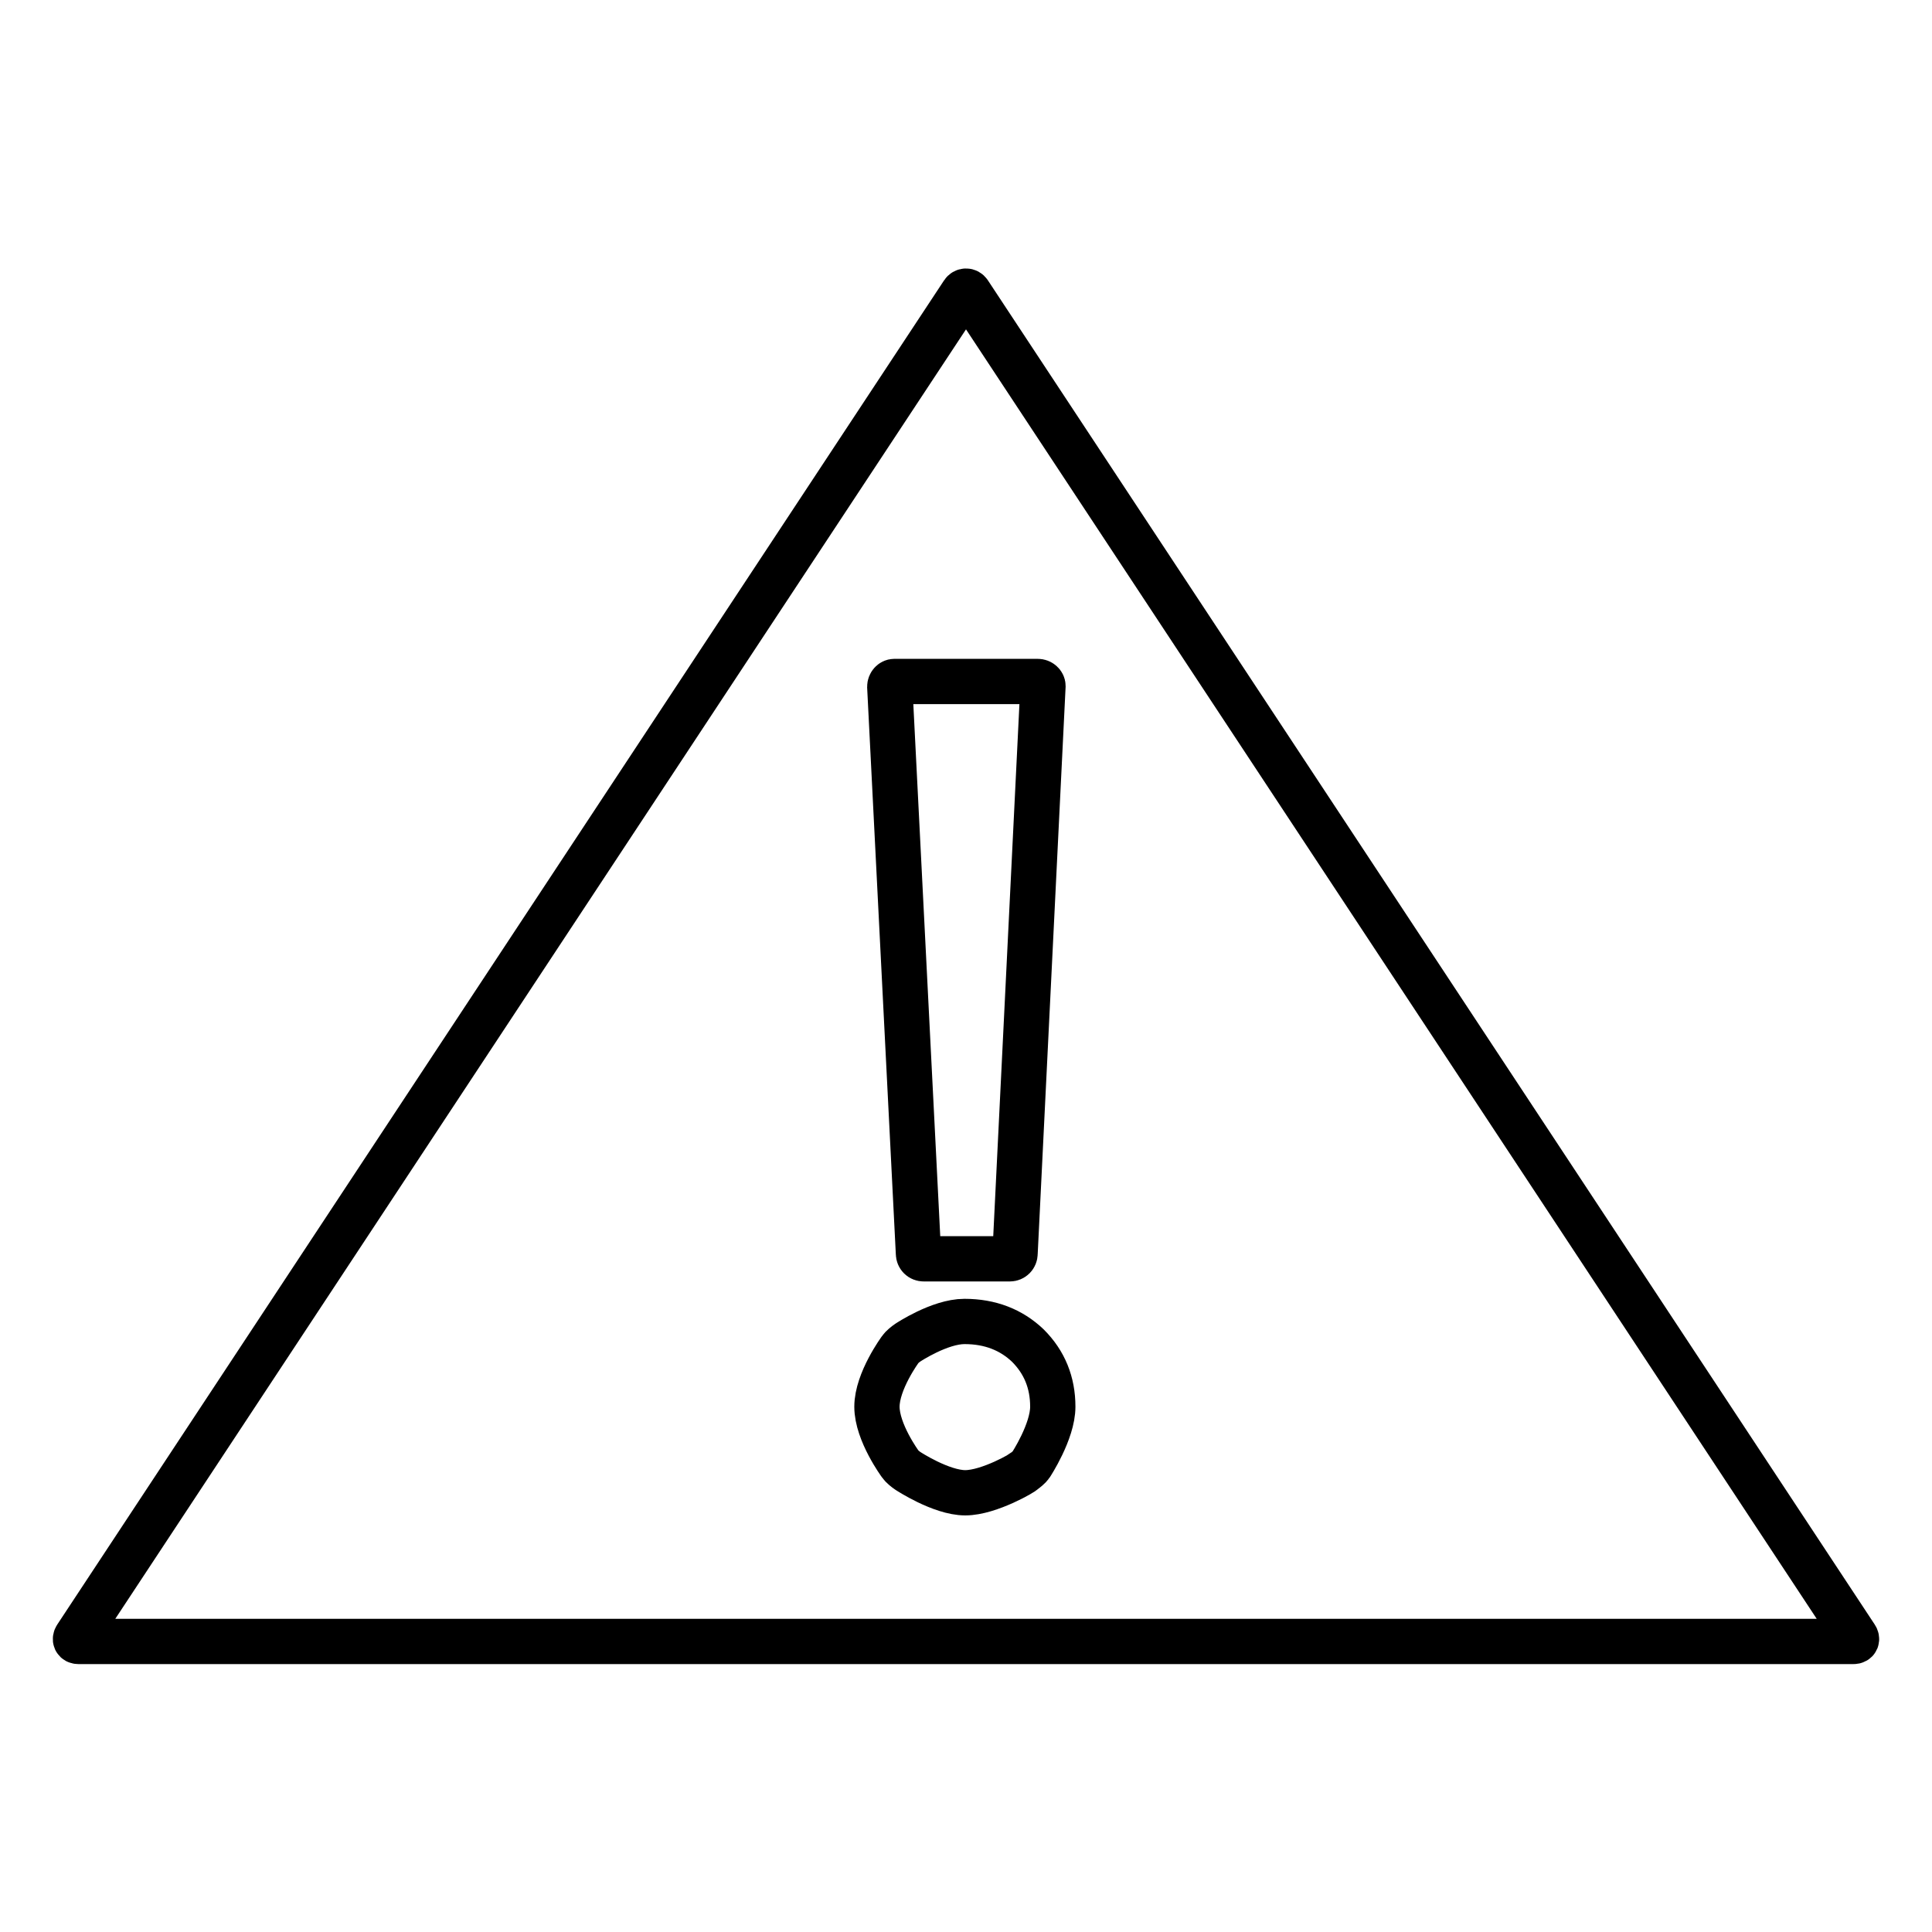 <?xml version="1.0" encoding="utf-8"?>
<!-- Svg Vector Icons : http://www.onlinewebfonts.com/icon -->
<!DOCTYPE svg PUBLIC "-//W3C//DTD SVG 1.1//EN" "http://www.w3.org/Graphics/SVG/1.1/DTD/svg11.dtd">
<svg version="1.1" xmlns="http://www.w3.org/2000/svg" xmlns:xlink="http://www.w3.org/1999/xlink" x="0px" y="0px" viewBox="0 0 256 256" enable-background="new 0 0 256 256" xml:space="preserve">
<g> <path stroke-width="6" fill-opacity="0" stroke="#000000"  d="M128.4,38.8c-0.2-0.3-0.6-0.3-0.8,0L10.1,216.9c-0.2,0.3-0.1,0.6,0.3,0.6h235.2c0.4,0,0.5-0.3,0.3-0.6 L128.4,38.8z M137.5,90.3c0.4,0,0.7,0.3,0.7,0.6c0,0,0,0,0,0l-3.7,75.2c0,0.4-0.3,0.7-0.7,0.7h-11.4c-0.4,0-0.7-0.3-0.7-0.7 L117.9,91c0-0.4,0.3-0.7,0.6-0.7c0,0,0,0,0,0H137.5z M127.9,197.8c-3.2,0-7.6-2.9-7.6-2.9c-0.3-0.2-0.8-0.6-1-0.9 c0,0-3.1-4.2-3.1-7.6c0-3.4,3.1-7.6,3.1-7.6c0.2-0.3,0.7-0.7,1-0.9c0,0,4.2-2.8,7.5-2.8c3.4,0,6.2,1.1,8.4,3.2 c2.2,2.2,3.3,4.9,3.3,8.1c0,3.3-2.9,7.7-2.9,7.7c-0.2,0.3-0.7,0.7-1,0.9C135.8,195,131.1,197.8,127.9,197.8L127.9,197.8z"/></g>
</svg>